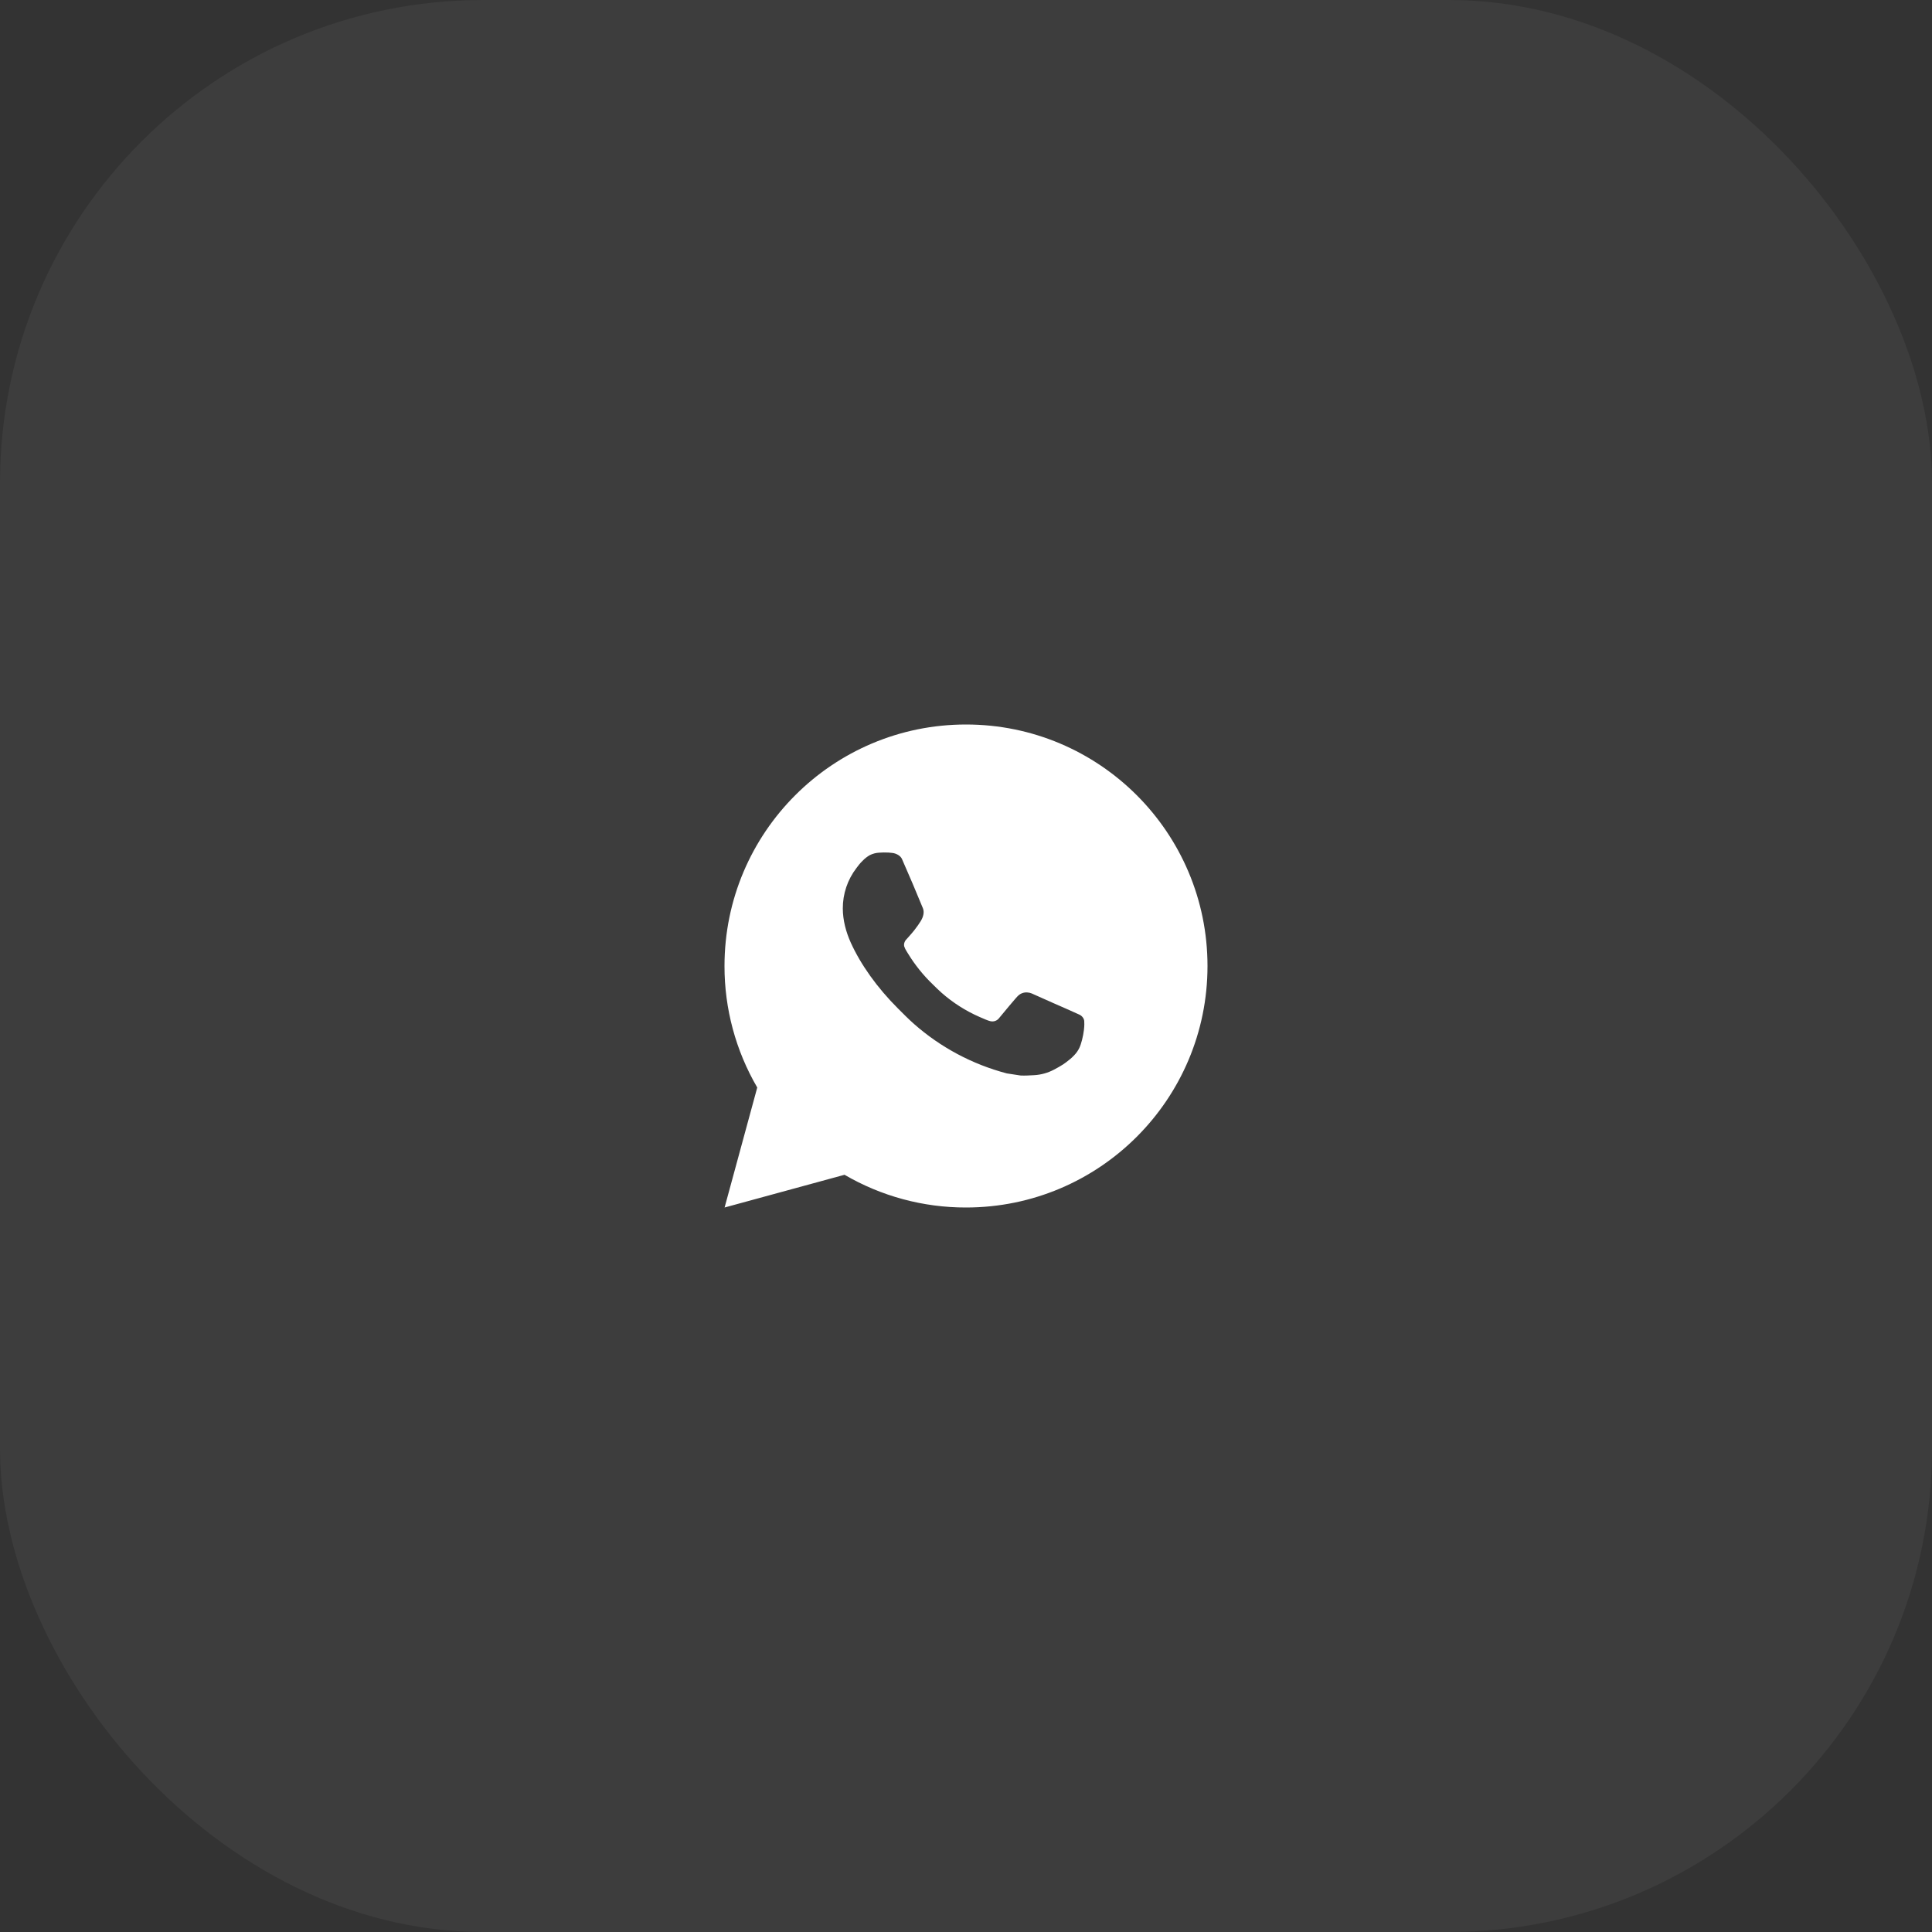 <?xml version="1.0" encoding="UTF-8"?> <svg xmlns="http://www.w3.org/2000/svg" width="80" height="80" viewBox="0 0 80 80" fill="none"><rect x="0" y="0" width="80" height="80" fill="#333333" stroke="none"/><g data-figma-bg-blur-radius="10"><rect width="80" height="80" rx="20" fill="white" fill-opacity="0.05"></rect><path d="M40 30C45.523 30 50 34.477 50 40C50 45.523 45.523 50 40 50C38.233 50.003 36.497 49.535 34.97 48.645L30.004 50L31.356 45.032C30.465 43.505 29.997 41.768 30 40C30 34.477 34.477 30 40 30ZM36.592 35.3L36.392 35.308C36.263 35.316 36.136 35.35 36.02 35.408C35.911 35.469 35.812 35.546 35.726 35.636C35.606 35.749 35.538 35.847 35.465 35.942C35.095 36.423 34.896 37.013 34.899 37.62C34.901 38.11 35.029 38.587 35.229 39.033C35.638 39.935 36.311 40.89 37.199 41.775C37.413 41.988 37.623 42.202 37.849 42.401C38.952 43.373 40.267 44.073 41.689 44.447L42.257 44.534C42.442 44.544 42.627 44.53 42.813 44.521C43.104 44.506 43.389 44.427 43.646 44.29C43.777 44.222 43.905 44.149 44.029 44.07C44.029 44.07 44.072 44.042 44.154 43.98C44.289 43.88 44.372 43.809 44.484 43.692C44.567 43.606 44.639 43.505 44.694 43.39C44.772 43.227 44.85 42.916 44.882 42.657C44.906 42.459 44.899 42.351 44.896 42.284C44.892 42.177 44.803 42.066 44.706 42.019L44.124 41.758C44.124 41.758 43.254 41.379 42.722 41.137C42.666 41.113 42.607 41.099 42.546 41.096C42.478 41.089 42.408 41.097 42.343 41.119C42.278 41.141 42.218 41.176 42.168 41.223C42.163 41.221 42.096 41.278 41.373 42.154C41.331 42.21 41.274 42.252 41.209 42.275C41.143 42.298 41.072 42.301 41.005 42.284C40.94 42.267 40.876 42.245 40.814 42.218C40.69 42.166 40.647 42.146 40.562 42.11C39.988 41.859 39.457 41.521 38.987 41.107C38.861 40.997 38.744 40.877 38.624 40.761C38.231 40.384 37.888 39.958 37.604 39.493L37.545 39.398C37.503 39.334 37.468 39.265 37.443 39.193C37.405 39.046 37.504 38.928 37.504 38.928C37.504 38.928 37.747 38.662 37.86 38.518C37.97 38.378 38.063 38.242 38.123 38.145C38.241 37.955 38.278 37.76 38.216 37.609C37.936 36.925 37.646 36.244 37.348 35.568C37.289 35.434 37.114 35.338 36.955 35.319C36.901 35.313 36.847 35.307 36.793 35.303C36.659 35.296 36.524 35.298 36.39 35.307L36.592 35.3Z" fill="white"></path></g><defs><clipPath id="bgblur_0_138_431_clip_path" transform="translate(10 10)"><rect width="80" height="80" rx="20"></rect></clipPath></defs></svg> 